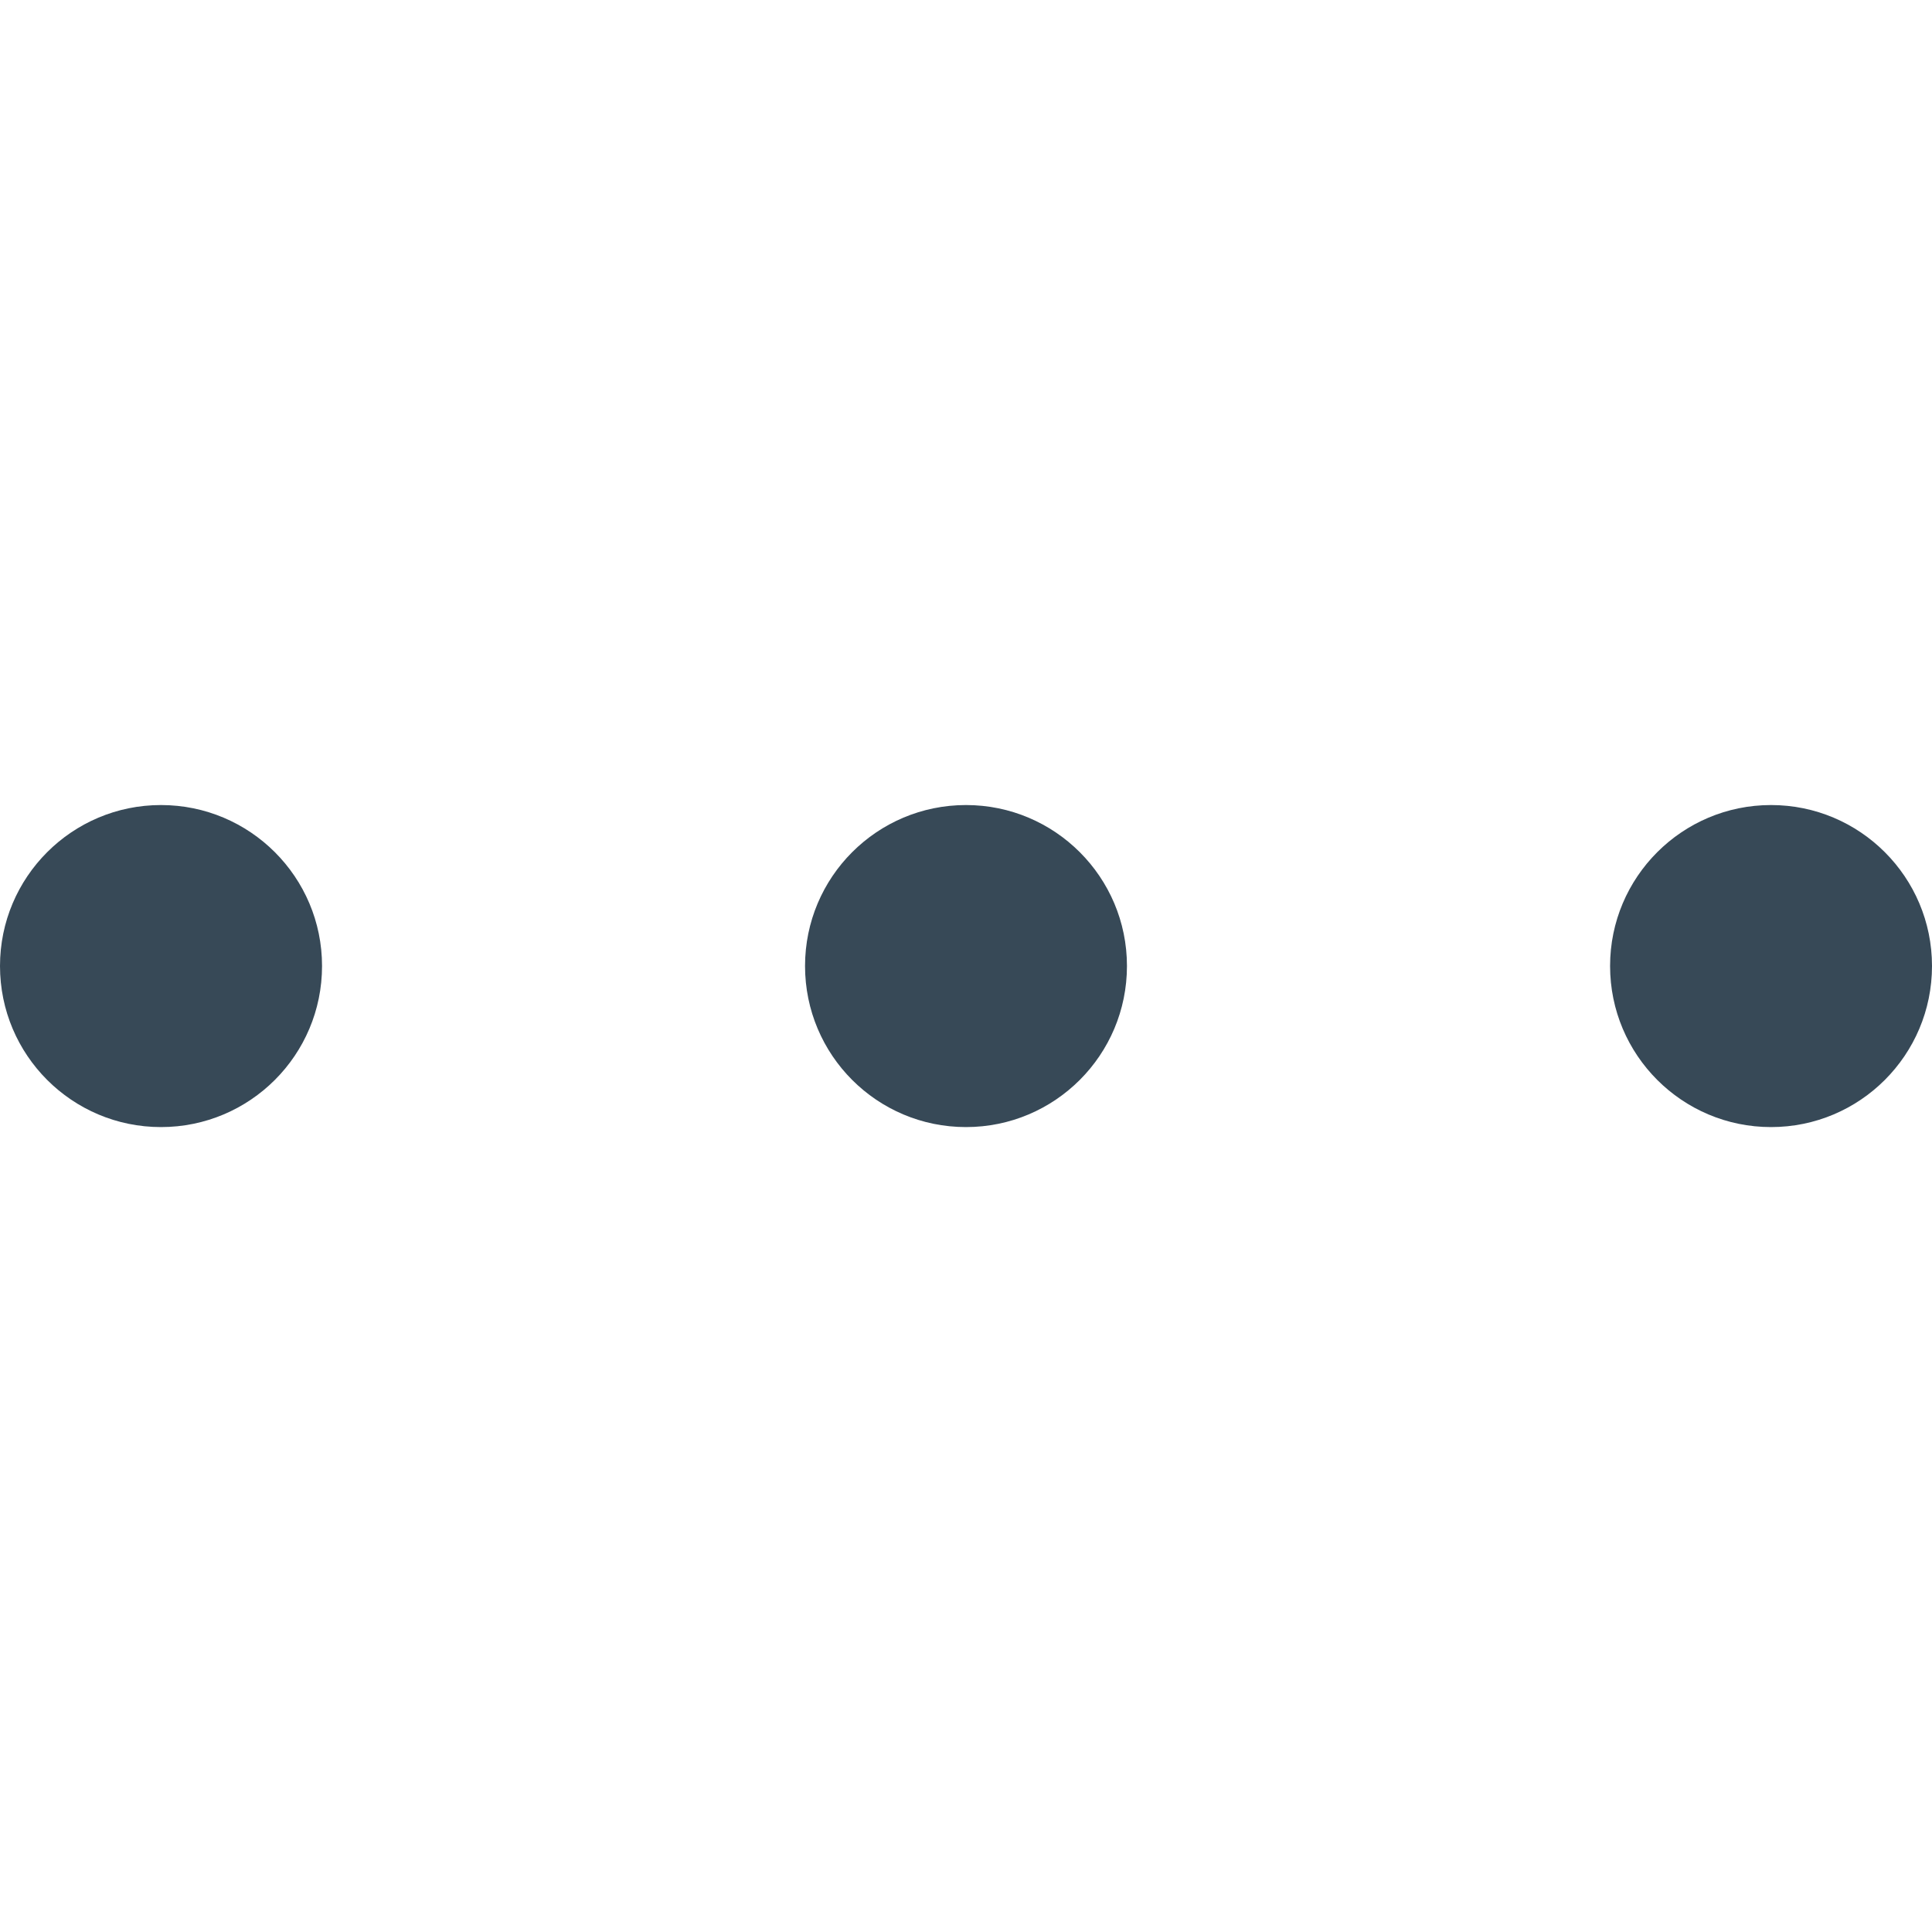 <svg width="16" height="16" viewBox="0 0 16 16" fill="none" xmlns="http://www.w3.org/2000/svg">
<g clip-path="url(#clip0_1089_6449)">
<path d="M1.333 9.334C2.07 9.334 2.667 8.737 2.667 8C2.667 7.264 2.07 6.667 1.333 6.667C0.597 6.667 0 7.264 0 8C0 8.737 0.597 9.334 1.333 9.334Z" fill="#374957"/>
<path d="M8 9.334C8.736 9.334 9.333 8.737 9.333 8C9.333 7.264 8.736 6.667 8 6.667C7.263 6.667 6.667 7.264 6.667 8C6.667 8.737 7.263 9.334 8 9.334Z" fill="#374957"/>
<path d="M14.667 9.334C15.403 9.334 16 8.737 16 8C16 7.264 15.403 6.667 14.667 6.667C13.931 6.667 13.334 7.264 13.334 8C13.334 8.737 13.931 9.334 14.667 9.334Z" fill="#374957"/>
</g>
<defs>
<clipPath id="clip0_1089_6449">
<rect width="16" height="16" fill="white"/>
</clipPath>
</defs>
</svg>
